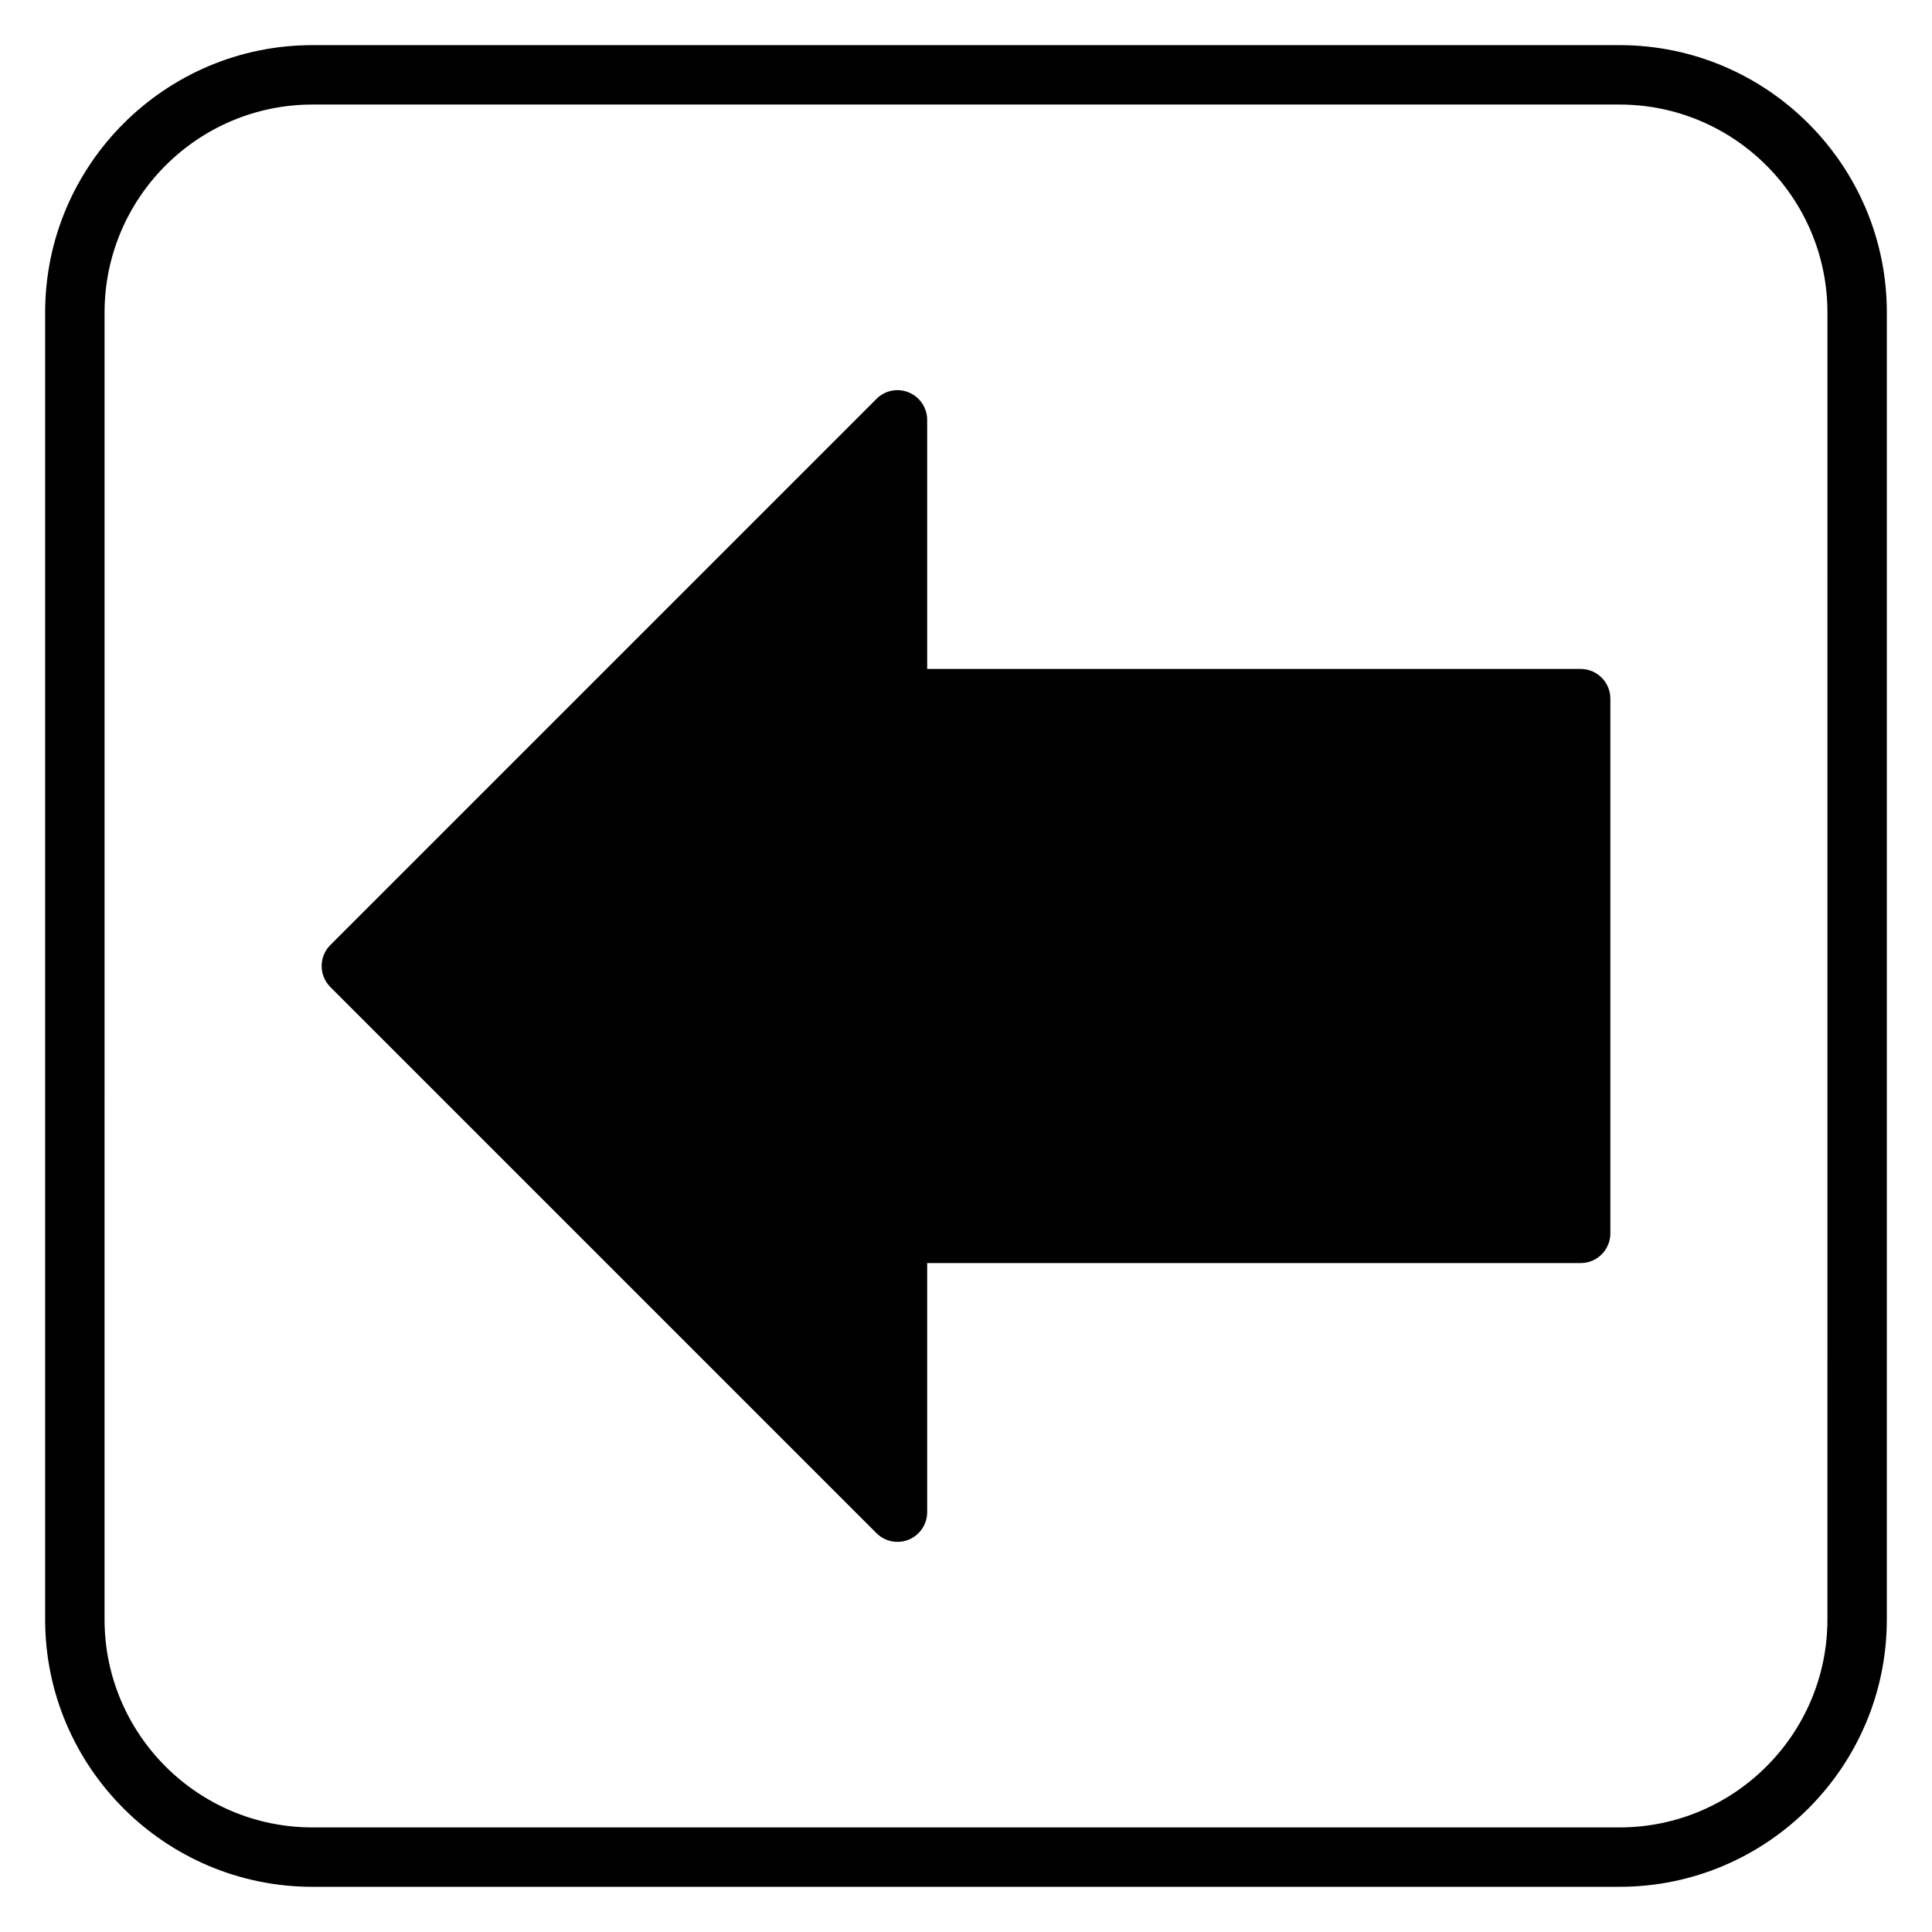 <?xml version="1.0" encoding="UTF-8"?>
<!-- Uploaded to: SVG Repo, www.svgrepo.com, Generator: SVG Repo Mixer Tools -->
<svg fill="#000000" width="800px" height="800px" version="1.1" viewBox="144 144 512 512" xmlns="http://www.w3.org/2000/svg">
 <g>
  <path d="m562.89 321.28h-173.18v-66.004c0-3.184-1.918-6.055-4.859-7.273-2.953-1.23-6.332-0.551-8.578 1.707l-144.73 144.73c-3.074 3.074-3.074 8.055 0 11.133l144.73 144.73c1.508 1.508 3.516 2.305 5.566 2.305 1.016 0 2.039-0.195 3.012-0.602 2.941-1.219 4.859-4.09 4.859-7.273v-66.004h173.18c4.352 0 7.871-3.523 7.871-7.871v-141.7c0-4.352-3.519-7.875-7.871-7.875z"/>
  <path d="m573.18 155.96h-346.37c-39.062 0-70.848 31.785-70.848 70.848v346.37c0 39.062 31.785 70.848 70.848 70.848h346.37c39.062 0 70.848-31.785 70.848-70.848l0.004-346.37c0-39.062-31.785-70.848-70.848-70.848zm55.105 417.22c0 30.387-24.719 55.105-55.105 55.105h-346.37c-30.387 0-55.105-24.719-55.105-55.105l0.004-346.37c0-30.387 24.719-55.105 55.105-55.105h346.37c30.387 0 55.105 24.719 55.105 55.105z"/>
 </g>
</svg>